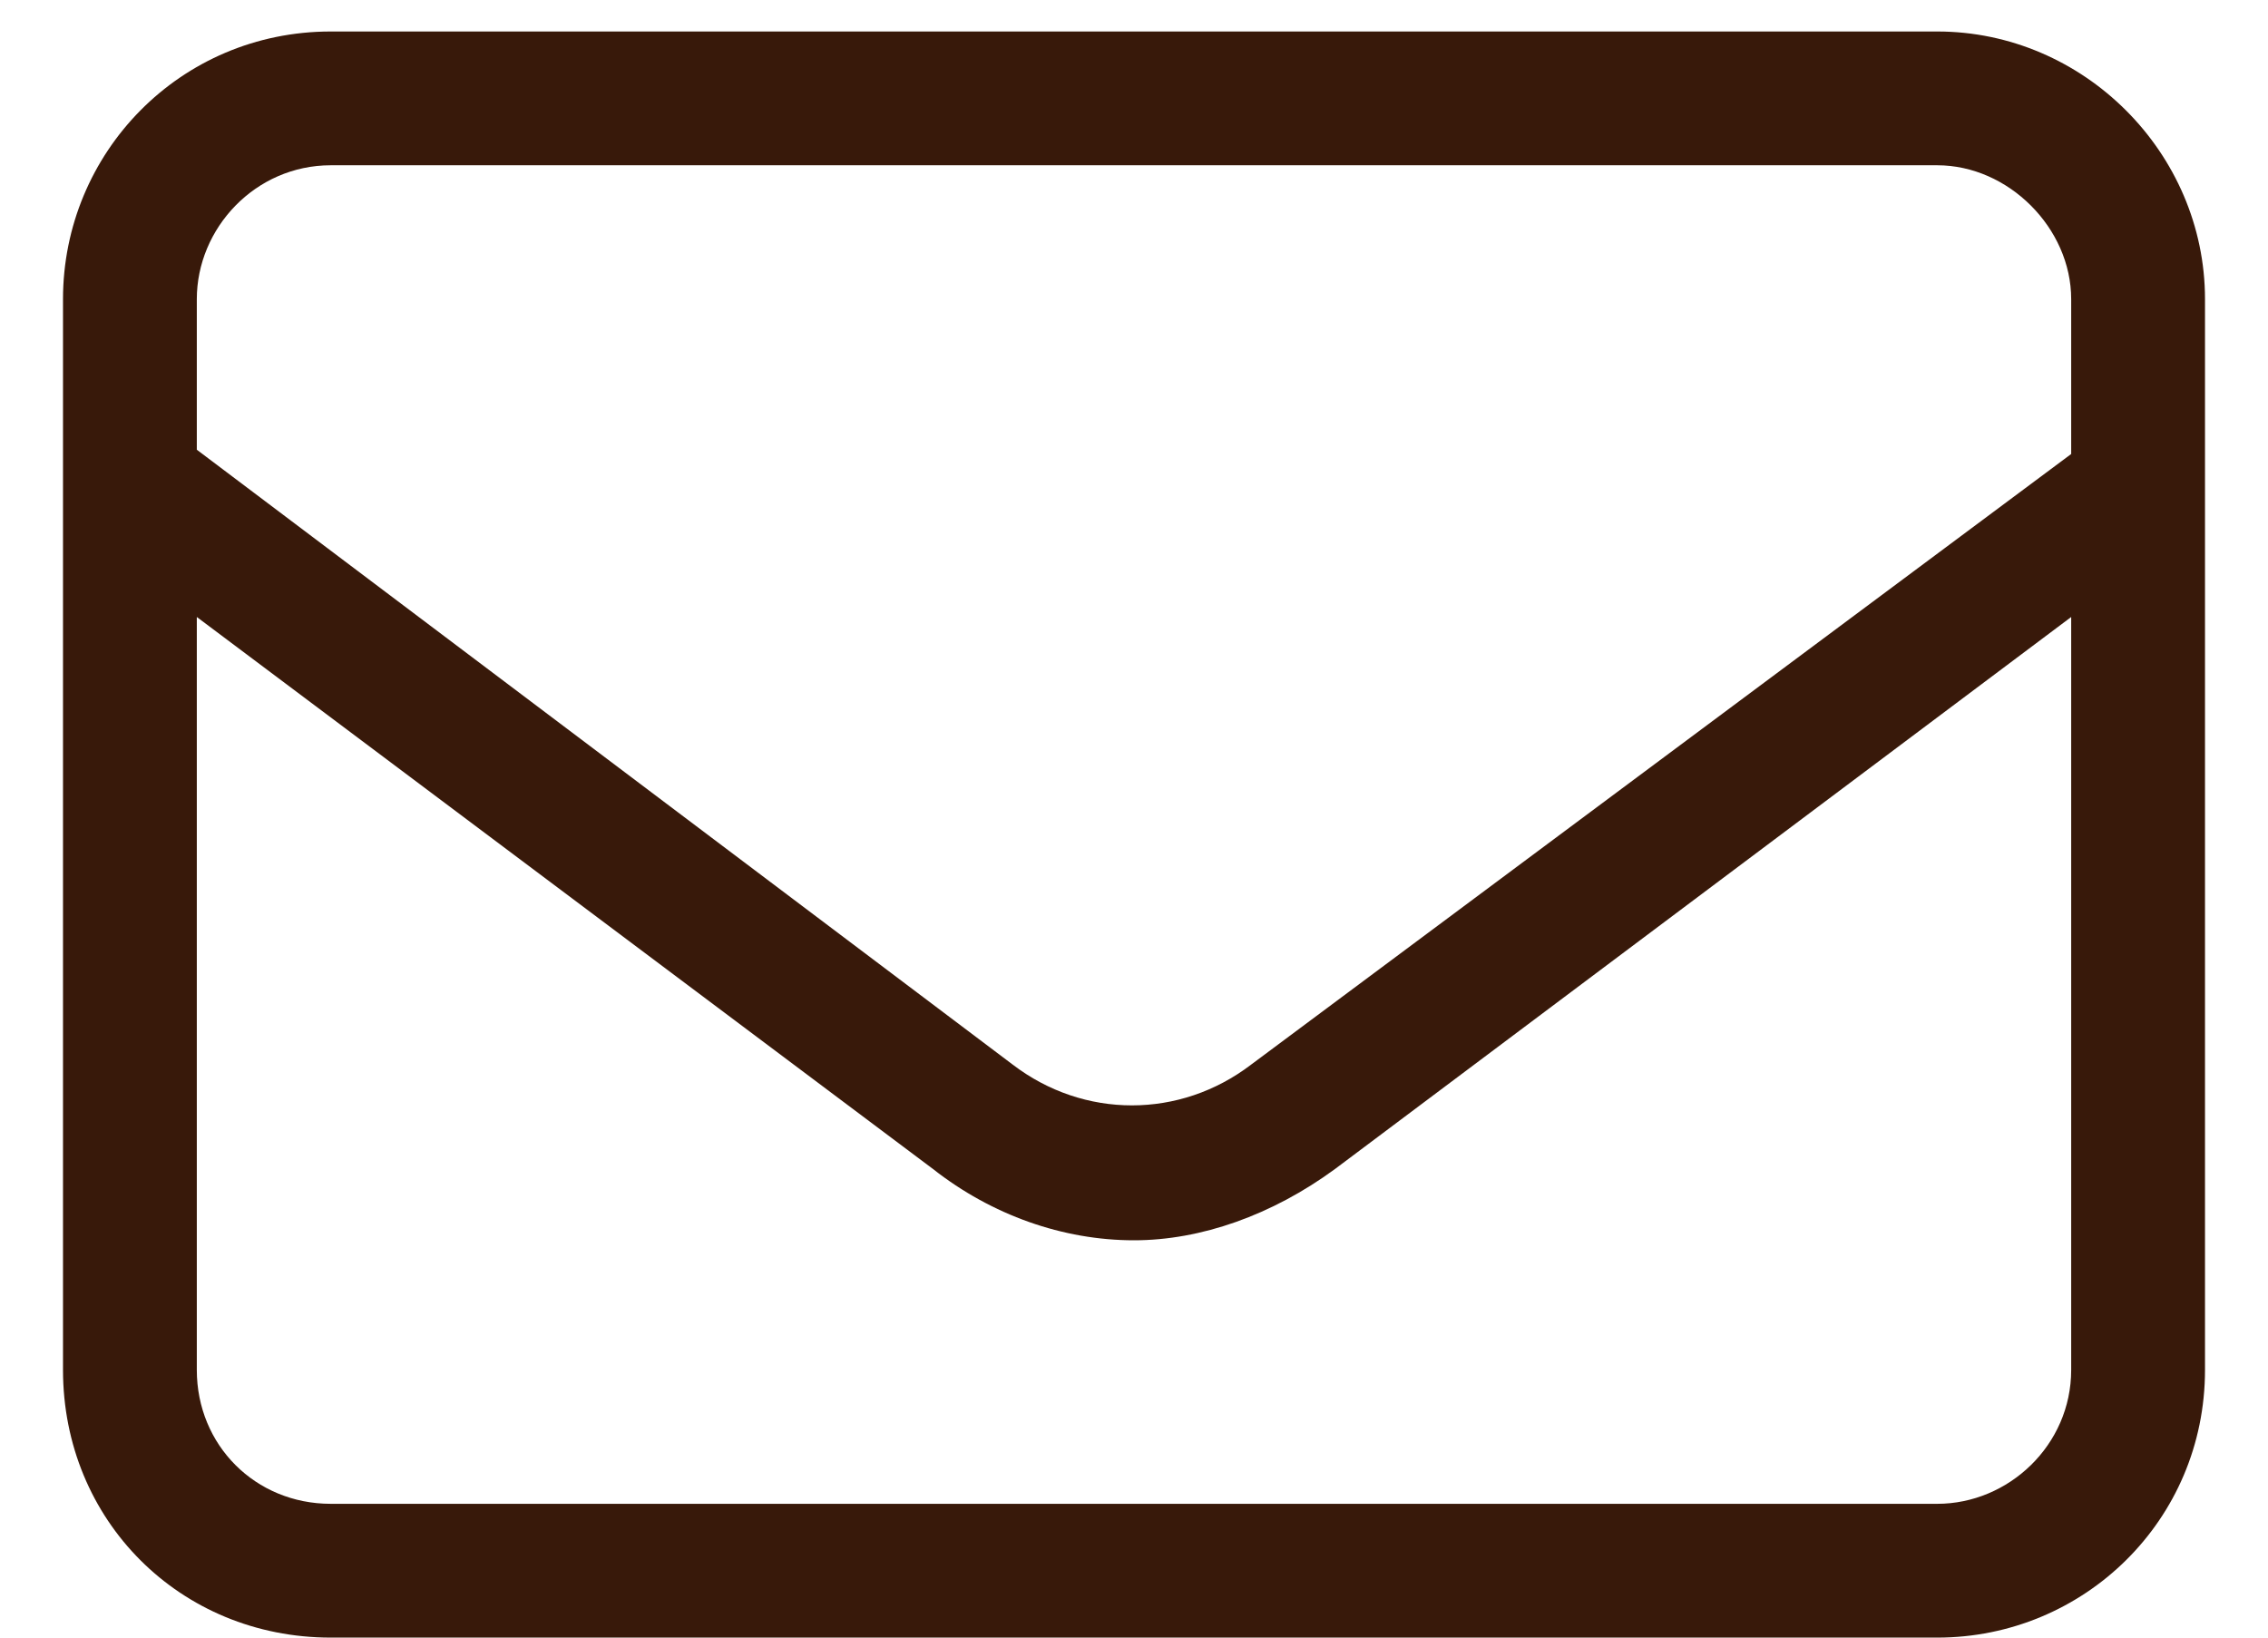 <svg xmlns="http://www.w3.org/2000/svg" fill="none" viewBox="0 0 18 13" height="13" width="18">
<path fill="#38190A" d="M15.375 0.25C16.537 0.25 17.5 1.213 17.5 2.375L17.5 10.875C17.5 12.07 16.537 13 15.375 13L2.625 13C1.43 13 0.5 12.07 0.5 10.875L0.5 2.375C0.5 1.213 1.43 0.25 2.625 0.25L15.375 0.25ZM2.625 1.312C2.027 1.312 1.562 1.811 1.562 2.375L1.562 3.57L8.037 8.451C8.602 8.883 9.365 8.883 9.93 8.451L16.438 3.604L16.438 2.375C16.438 1.811 15.94 1.312 15.375 1.312L2.625 1.312ZM16.438 10.875L16.438 4.898L10.594 9.281C10.096 9.646 9.531 9.846 9 9.846C8.436 9.846 7.871 9.646 7.406 9.281L1.562 4.898L1.562 10.875C1.562 11.473 2.027 11.938 2.625 11.938L15.375 11.938C15.94 11.938 16.438 11.473 16.438 10.875Z"></path>
</svg>
